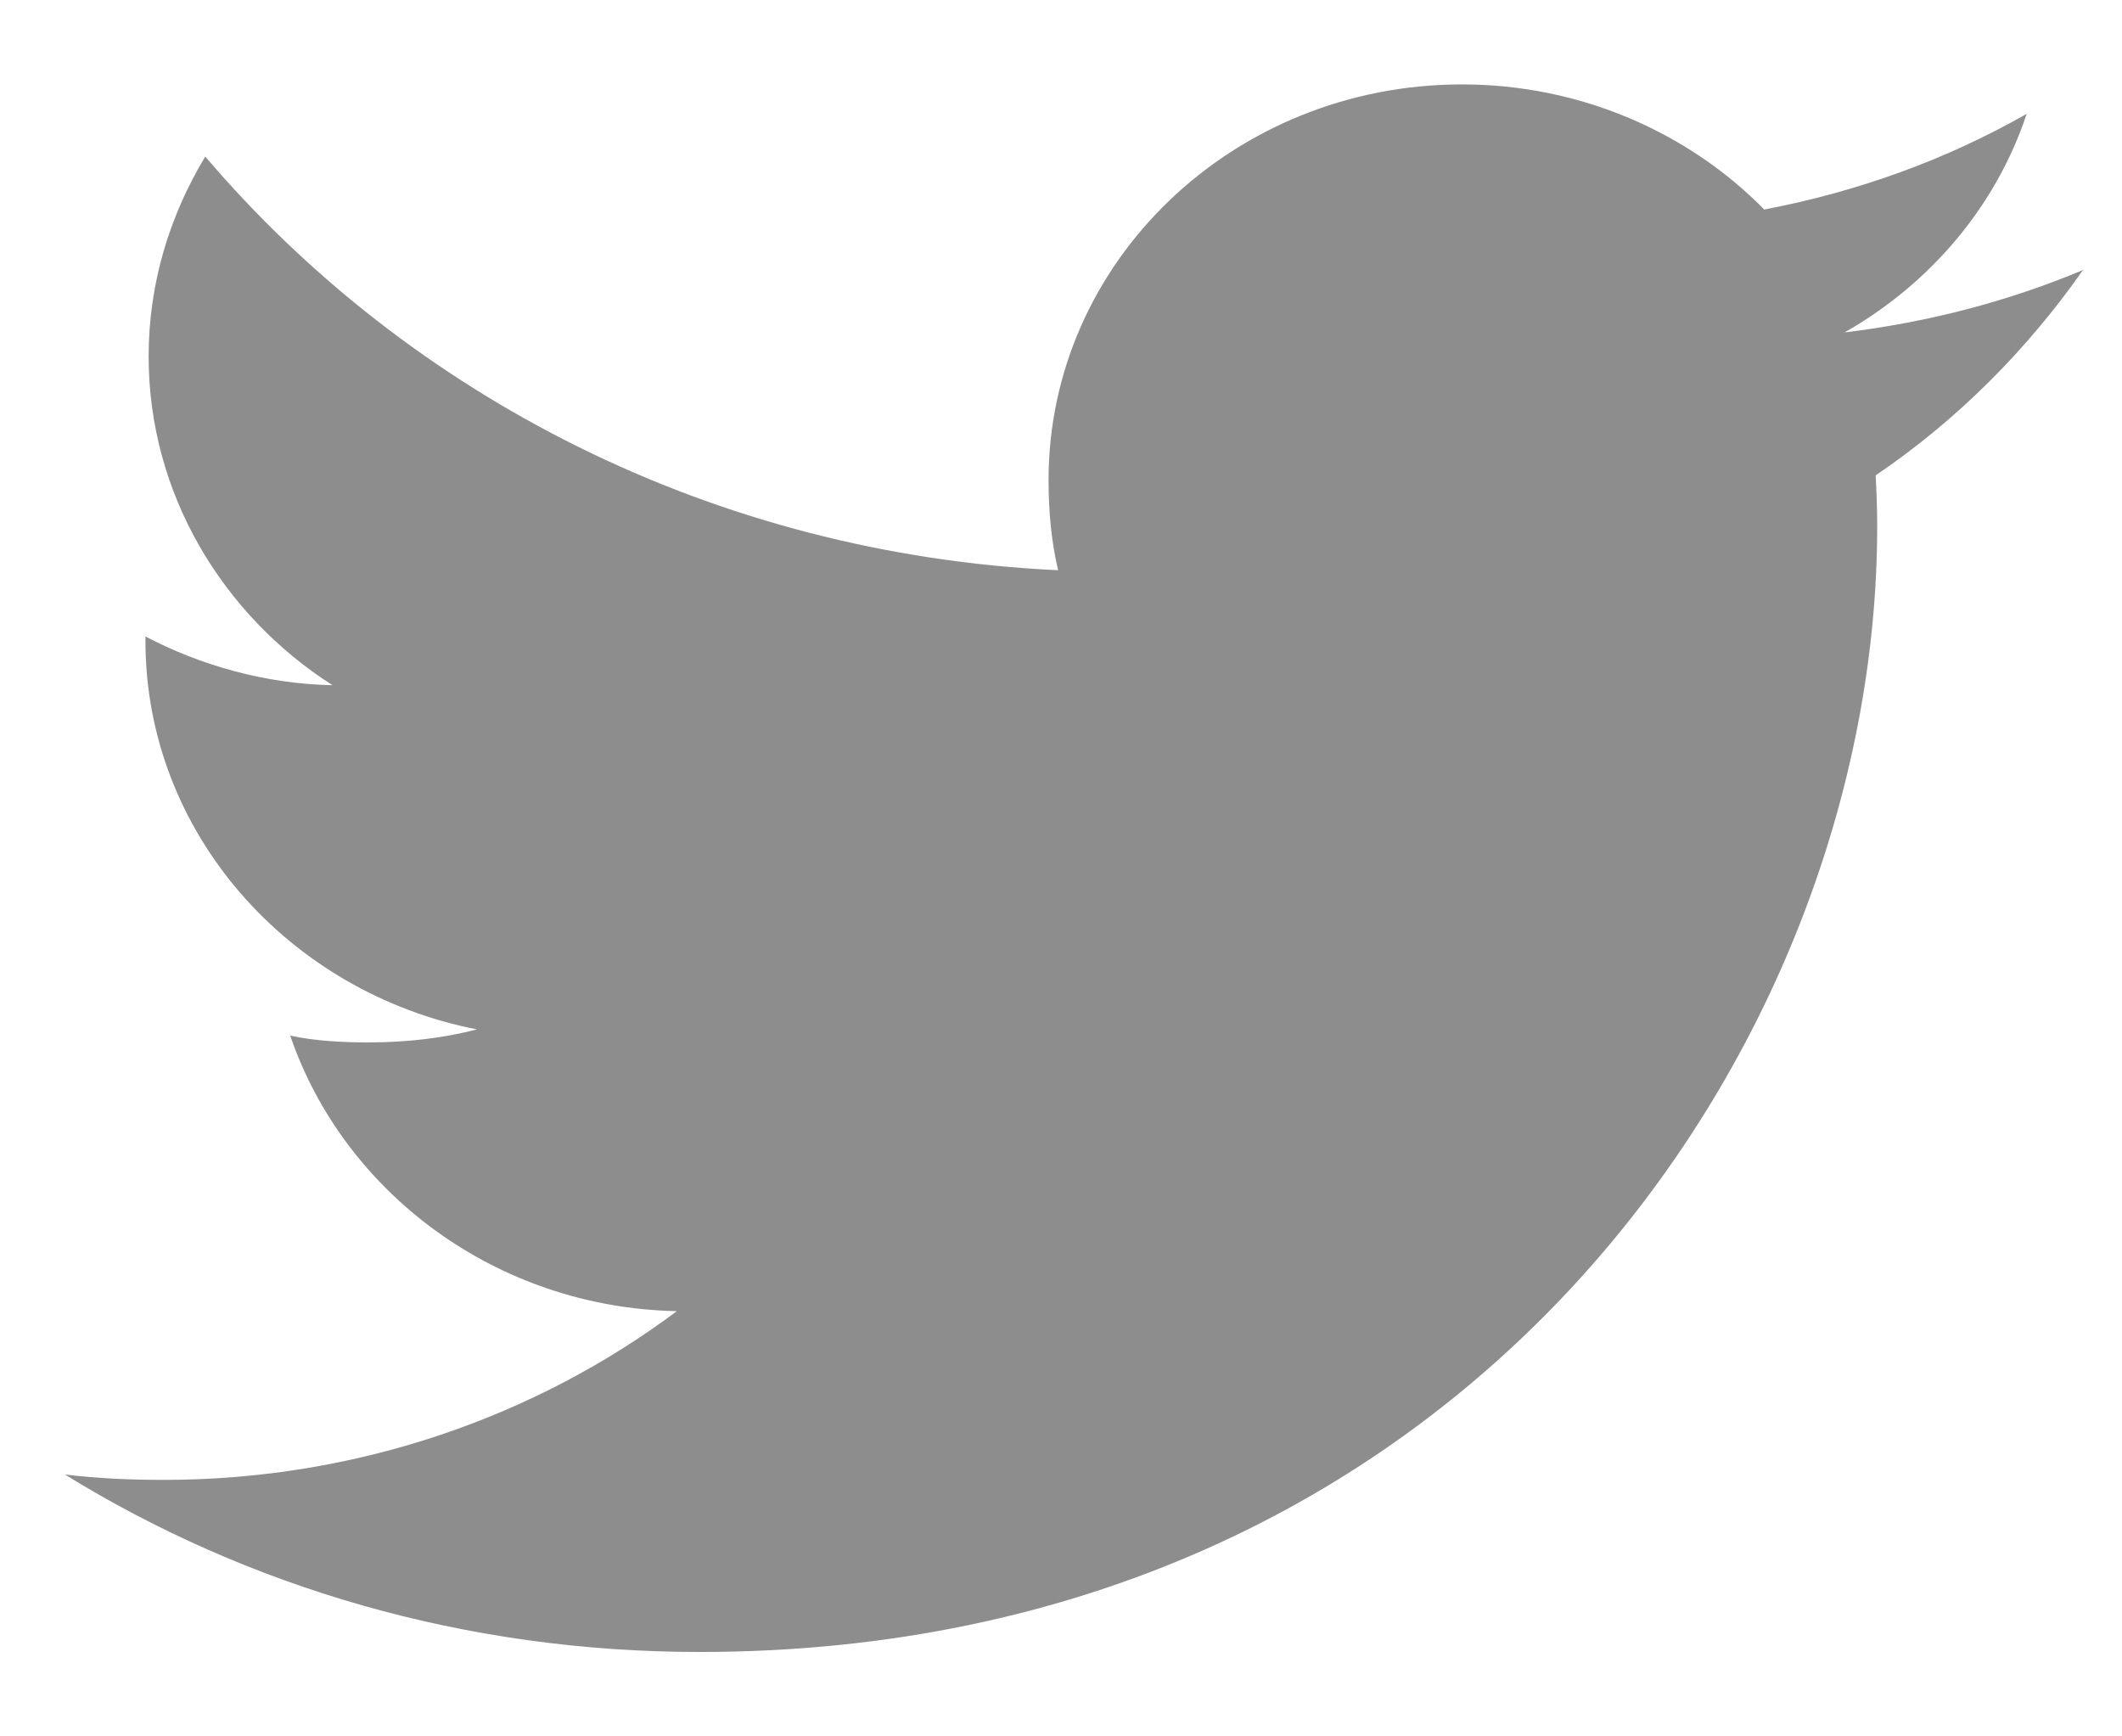 <svg width="22" height="18" viewBox="0 0 22 18" fill="none" xmlns="http://www.w3.org/2000/svg">
<path d="M21.596 2.799C20.818 3.125 19.989 3.341 19.124 3.446C20.014 2.939 20.692 2.141 21.012 1.18C20.182 1.653 19.267 1.986 18.291 2.172C17.504 1.371 16.382 0.875 15.158 0.875C12.783 0.875 10.871 2.717 10.871 4.976C10.871 5.301 10.9 5.614 10.97 5.911C7.404 5.745 4.248 4.111 2.128 1.623C1.758 2.236 1.541 2.939 1.541 3.695C1.541 5.115 2.306 6.374 3.447 7.103C2.757 7.09 2.081 6.899 1.508 6.598V6.643C1.508 8.635 2.995 10.29 4.945 10.671C4.596 10.762 4.216 10.806 3.821 10.806C3.546 10.806 3.269 10.791 3.009 10.736C3.564 12.36 5.142 13.554 7.017 13.592C5.557 14.684 3.704 15.341 1.698 15.341C1.346 15.341 1.009 15.326 0.672 15.285C2.572 16.456 4.824 17.125 7.252 17.125C15.146 17.125 19.462 10.875 19.462 5.457C19.462 5.276 19.455 5.101 19.446 4.928C20.297 4.35 21.013 3.629 21.596 2.799Z" fill="#8D8D8D"/>
</svg>
